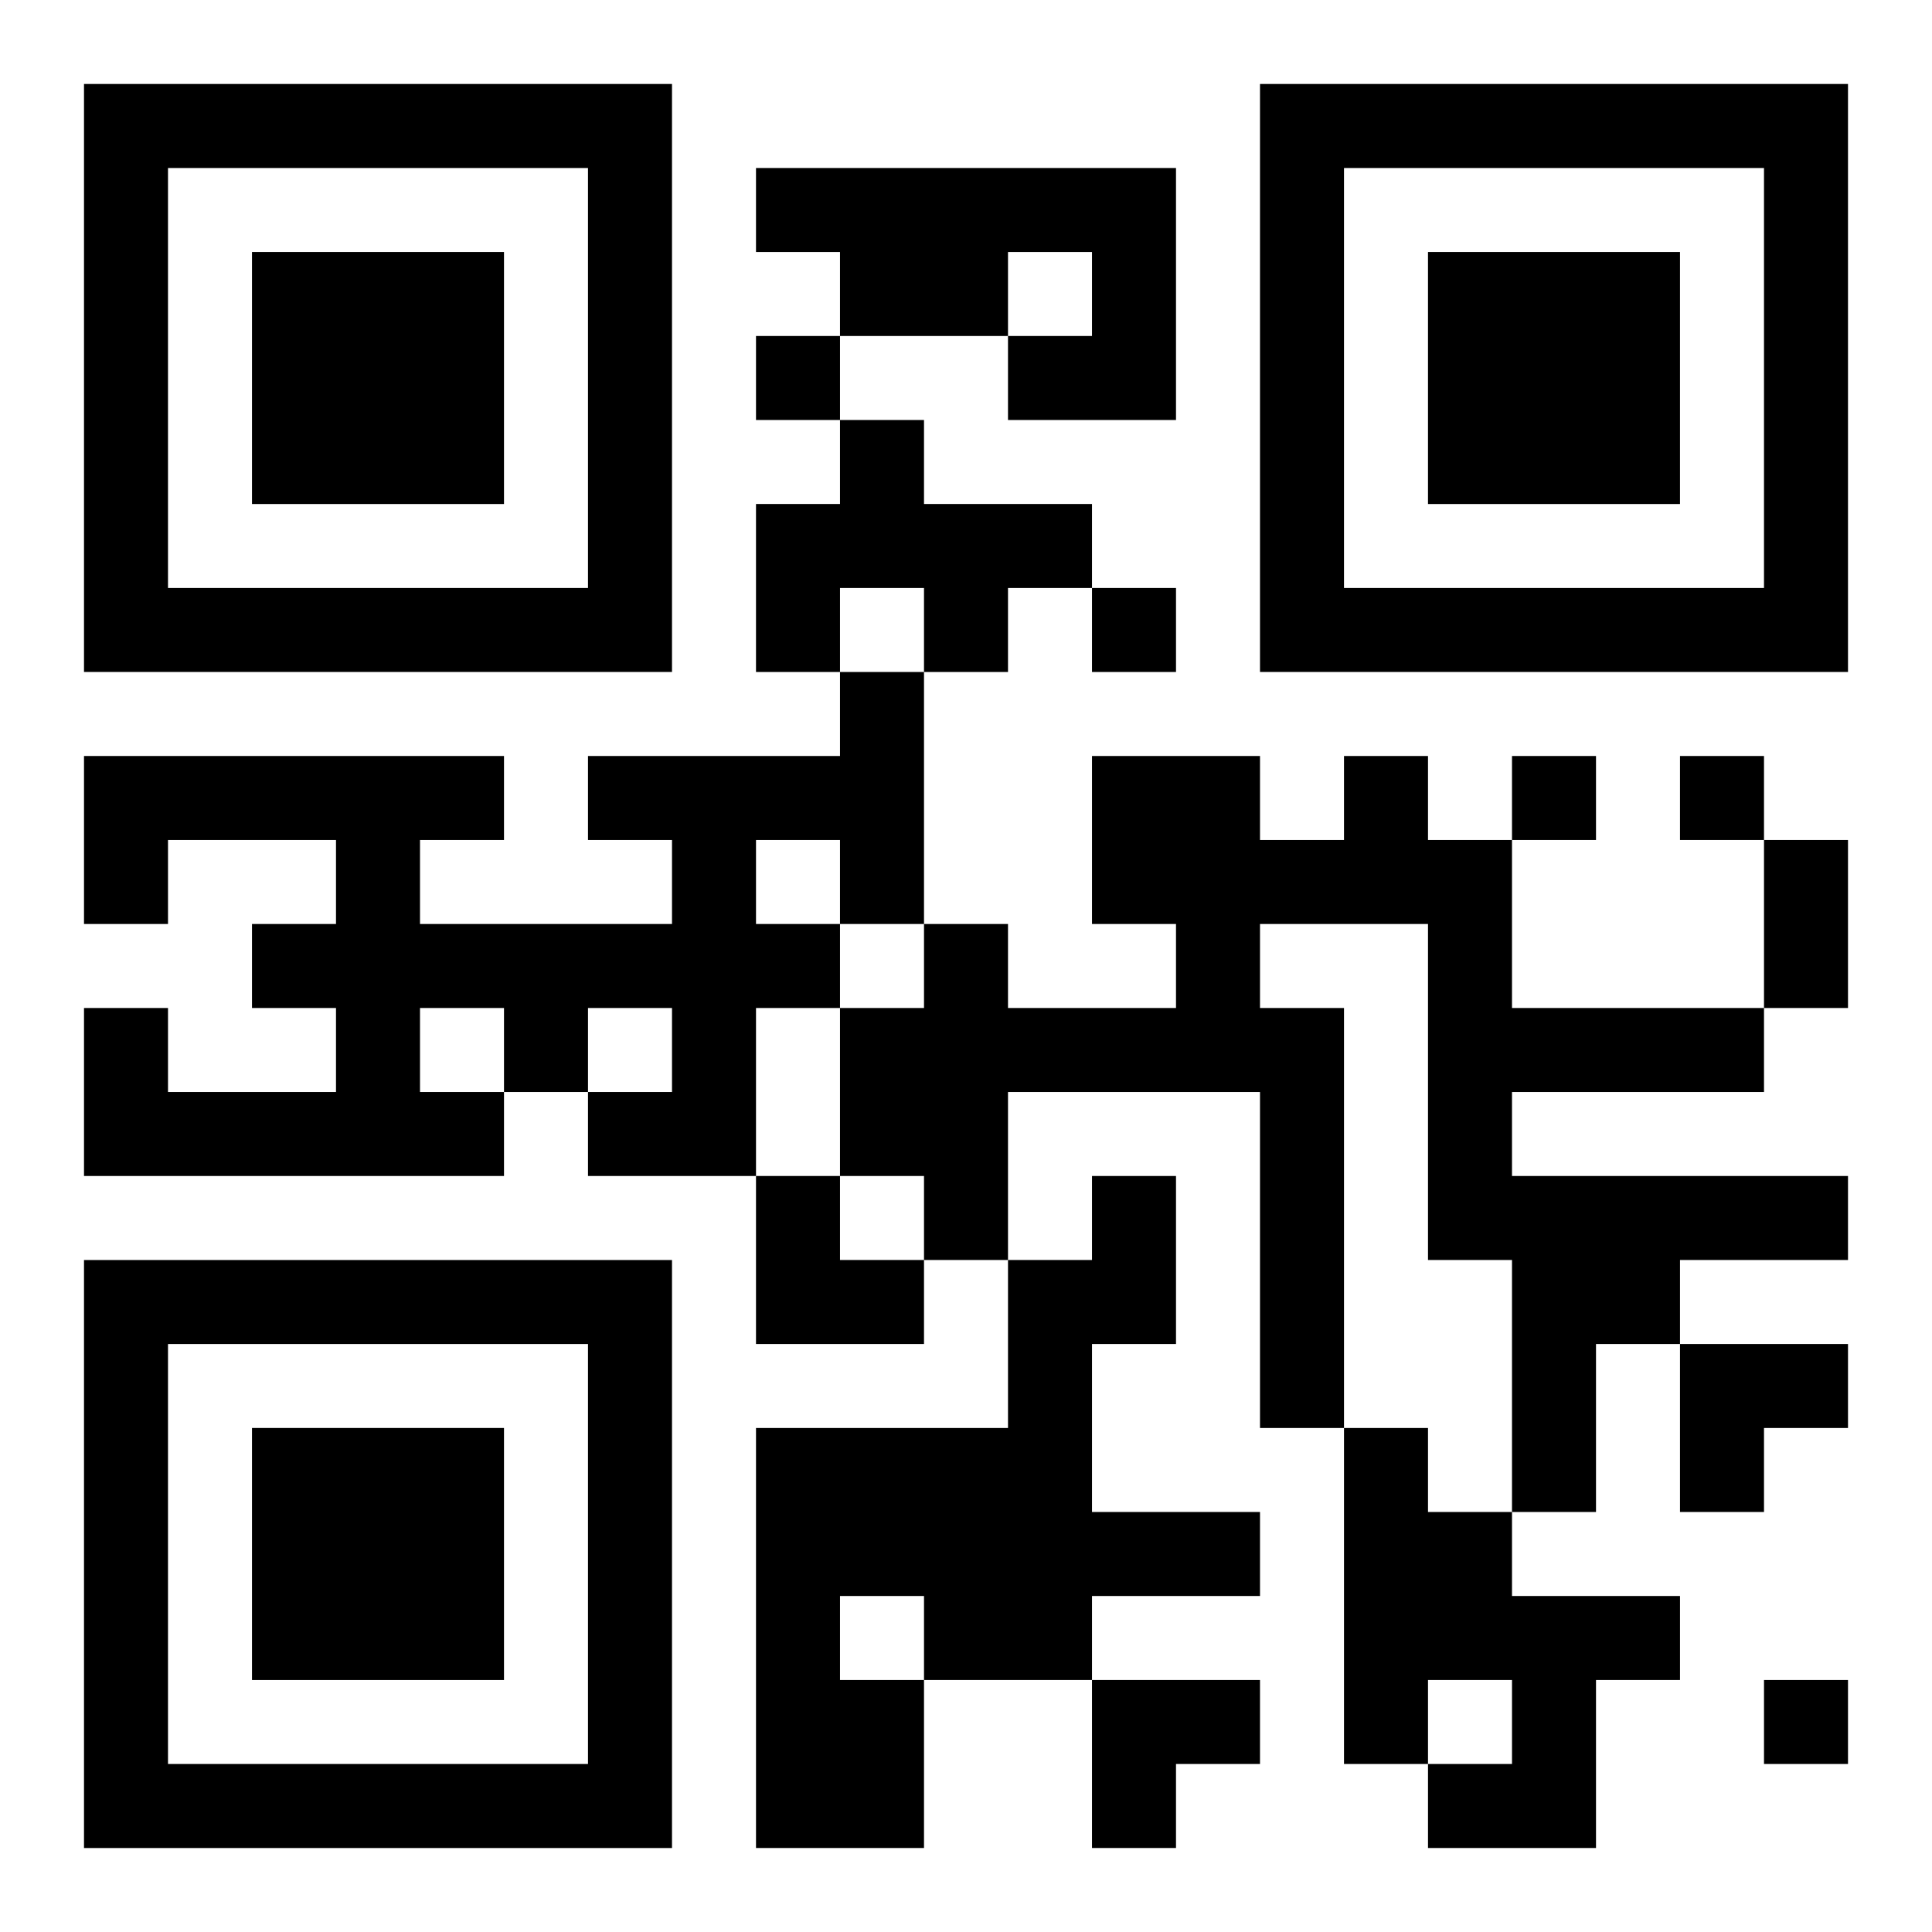 <?xml version="1.0" encoding="UTF-8"?>
<svg width="250" height="250" baseProfile="full" version="1.1" viewBox="-1 -1 23 23" xmlns="http://www.w3.org/2000/svg" xmlns:xlink="http://www.w3.org/1999/xlink"><symbol id="a"><path d="m0 7v7h7v-7h-7zm1 1h5v5h-5v-5zm1 1v3h3v-3h-3z"/></symbol><use y="-7" xlink:href="#a"/><use y="7" xlink:href="#a"/><use x="14" y="-7" xlink:href="#a"/><path d="m8 1h5v3h-2v-1h1v-1h-1v1h-2v-1h-1v-1m1 3h1v1h2v1h-1v1h-1v-1h-1v1h-1v-2h1v-1m0 3h1v3h-1v1h-1v2h-2v-1h1v-1h-1v1h-1v1h-5v-2h1v1h2v-1h-1v-1h1v-1h-2v1h-1v-2h5v1h-1v1h3v-1h-1v-1h3v-1m-1 2v1h1v-1h-1m-4 2v1h1v-1h-1m11-3h1v1h1v2h3v1h-3v1h4v1h-2v1h-1v2h-1v-3h-1v-4h-2v1h1v5h-1v-4h-3v2h-1v-1h-1v-2h1v-1h1v1h2v-1h-1v-2h2v1h1v-1m-3 5h1v2h-1v2h2v1h-2v1h-2v2h-2v-5h3v-2h1v-1m-3 5v1h1v-1h-1m6-2h1v1h1v1h2v1h-1v2h-2v-1h1v-1h-1v1h-1v-4m-7-13v1h1v-1h-1m4 3v1h1v-1h-1m5 2v1h1v-1h-1m2 0v1h1v-1h-1m1 11v1h1v-1h-1m0-10h1v2h-1v-2m-12 4h1v1h1v1h-2zm11 2h2v1h-1v1h-1zm-7 4h2v1h-1v1h-1z"/></svg>
